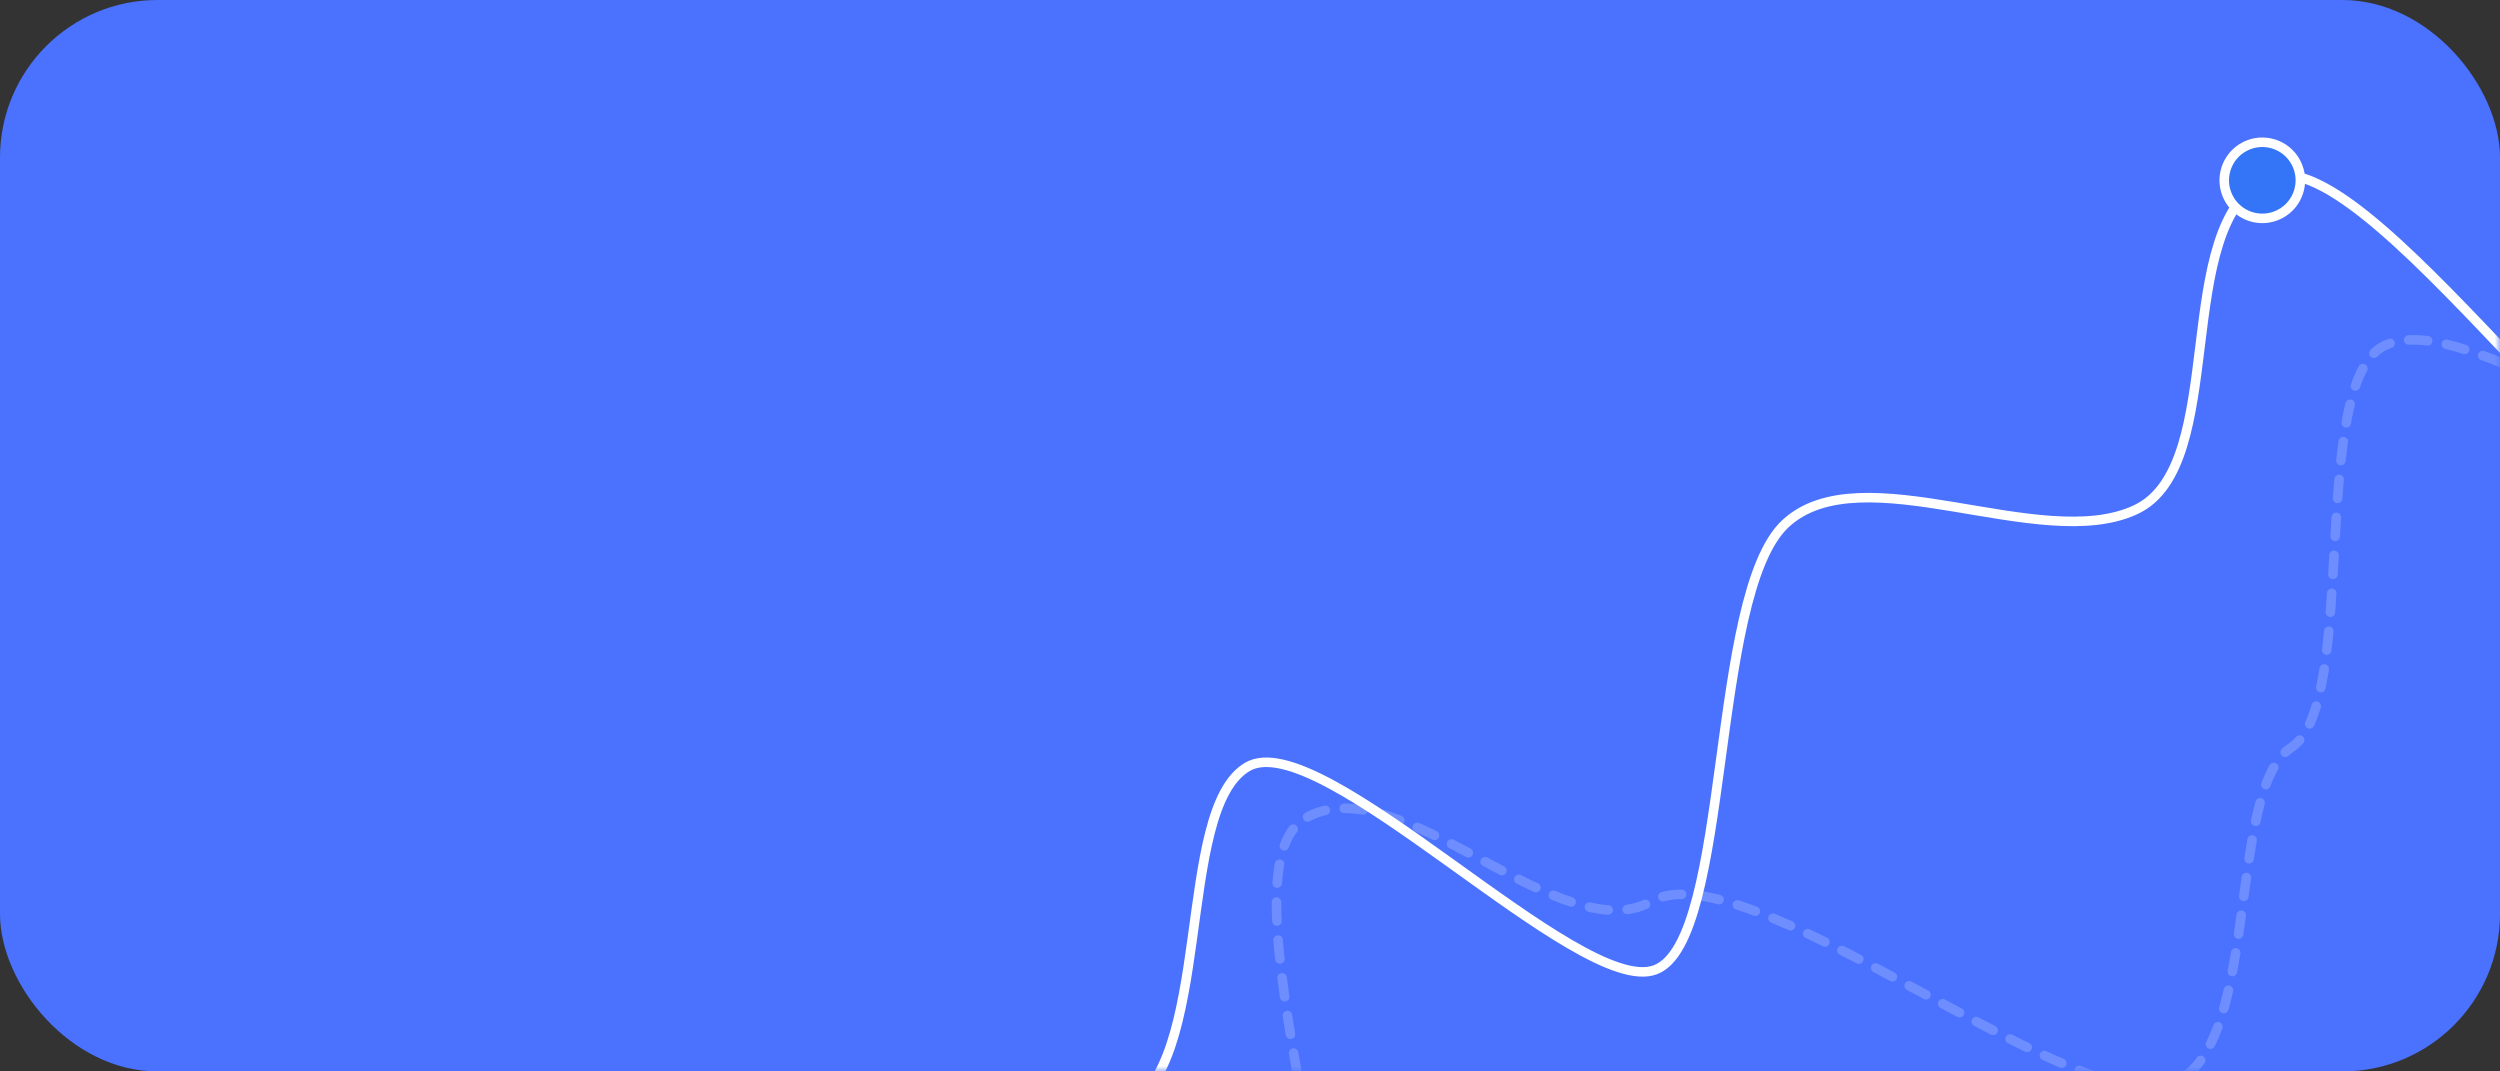 <?xml version="1.0" encoding="UTF-8"?> <svg xmlns="http://www.w3.org/2000/svg" width="238" height="102" viewBox="0 0 238 102" fill="none"><rect x="0" y="0" width="238" height="102" fill="#333333" stroke="none"/><rect width="238" height="102" rx="15" fill="#4A72FF"></rect><mask id="mask0_128_409" style="mask-type:alpha" maskUnits="userSpaceOnUse" x="0" y="0" width="238" height="102"><rect width="238" height="102" rx="15" fill="#4A72FF"></rect></mask><g mask="url(#mask0_128_409)"><path d="M62.548 123.234C62.548 123.234 81.156 130.572 90.049 120.764C97.159 112.922 120.3 146.422 125.47 135.114C131.328 122.306 115.363 82.947 124.312 77.866C133.261 72.784 148.6 90.728 157.278 85.787C165.956 80.847 196.572 105.79 206.087 103.394C215.601 100.998 211.664 75.372 218.146 71.148C224.628 66.924 219.69 36.289 227.046 32.887C234.403 29.485 250.571 43.636 258.954 38.849C267.337 34.062 268.081 28.141 282.7 30.752C297.319 33.363 315.863 41.554 315.863 41.554" stroke="white" stroke-opacity="0.2" stroke-width="0.906" stroke-linecap="round" stroke-dasharray="1.81 1.81"></path><path d="M328.617 69.877C328.617 69.877 296.345 40.088 286.167 41.437C275.584 42.839 277.144 58.758 264.299 55.315C249.748 51.414 225.167 12.641 215.838 16.994C206.51 21.347 212.356 44.319 203.299 48.531C194.242 52.743 177.203 43.098 169.963 49.866C162.723 56.634 164.836 89.552 157.595 92.319C150.355 95.085 125.722 68.881 118.744 73.011C111.767 77.141 115.692 101.613 106.93 105.671C98.168 109.729 88.958 115.711 86.975 121.055C84.993 126.399 84.681 165.771 84.681 165.771" stroke="white" stroke-width="0.906" stroke-linecap="round"></path><circle cx="3.623" cy="3.623" r="3.623" transform="matrix(-0.887 0.462 0.462 0.887 216.911 12.279)" fill="#3375F6" stroke="white" stroke-width="0.906"></circle></g></svg> 